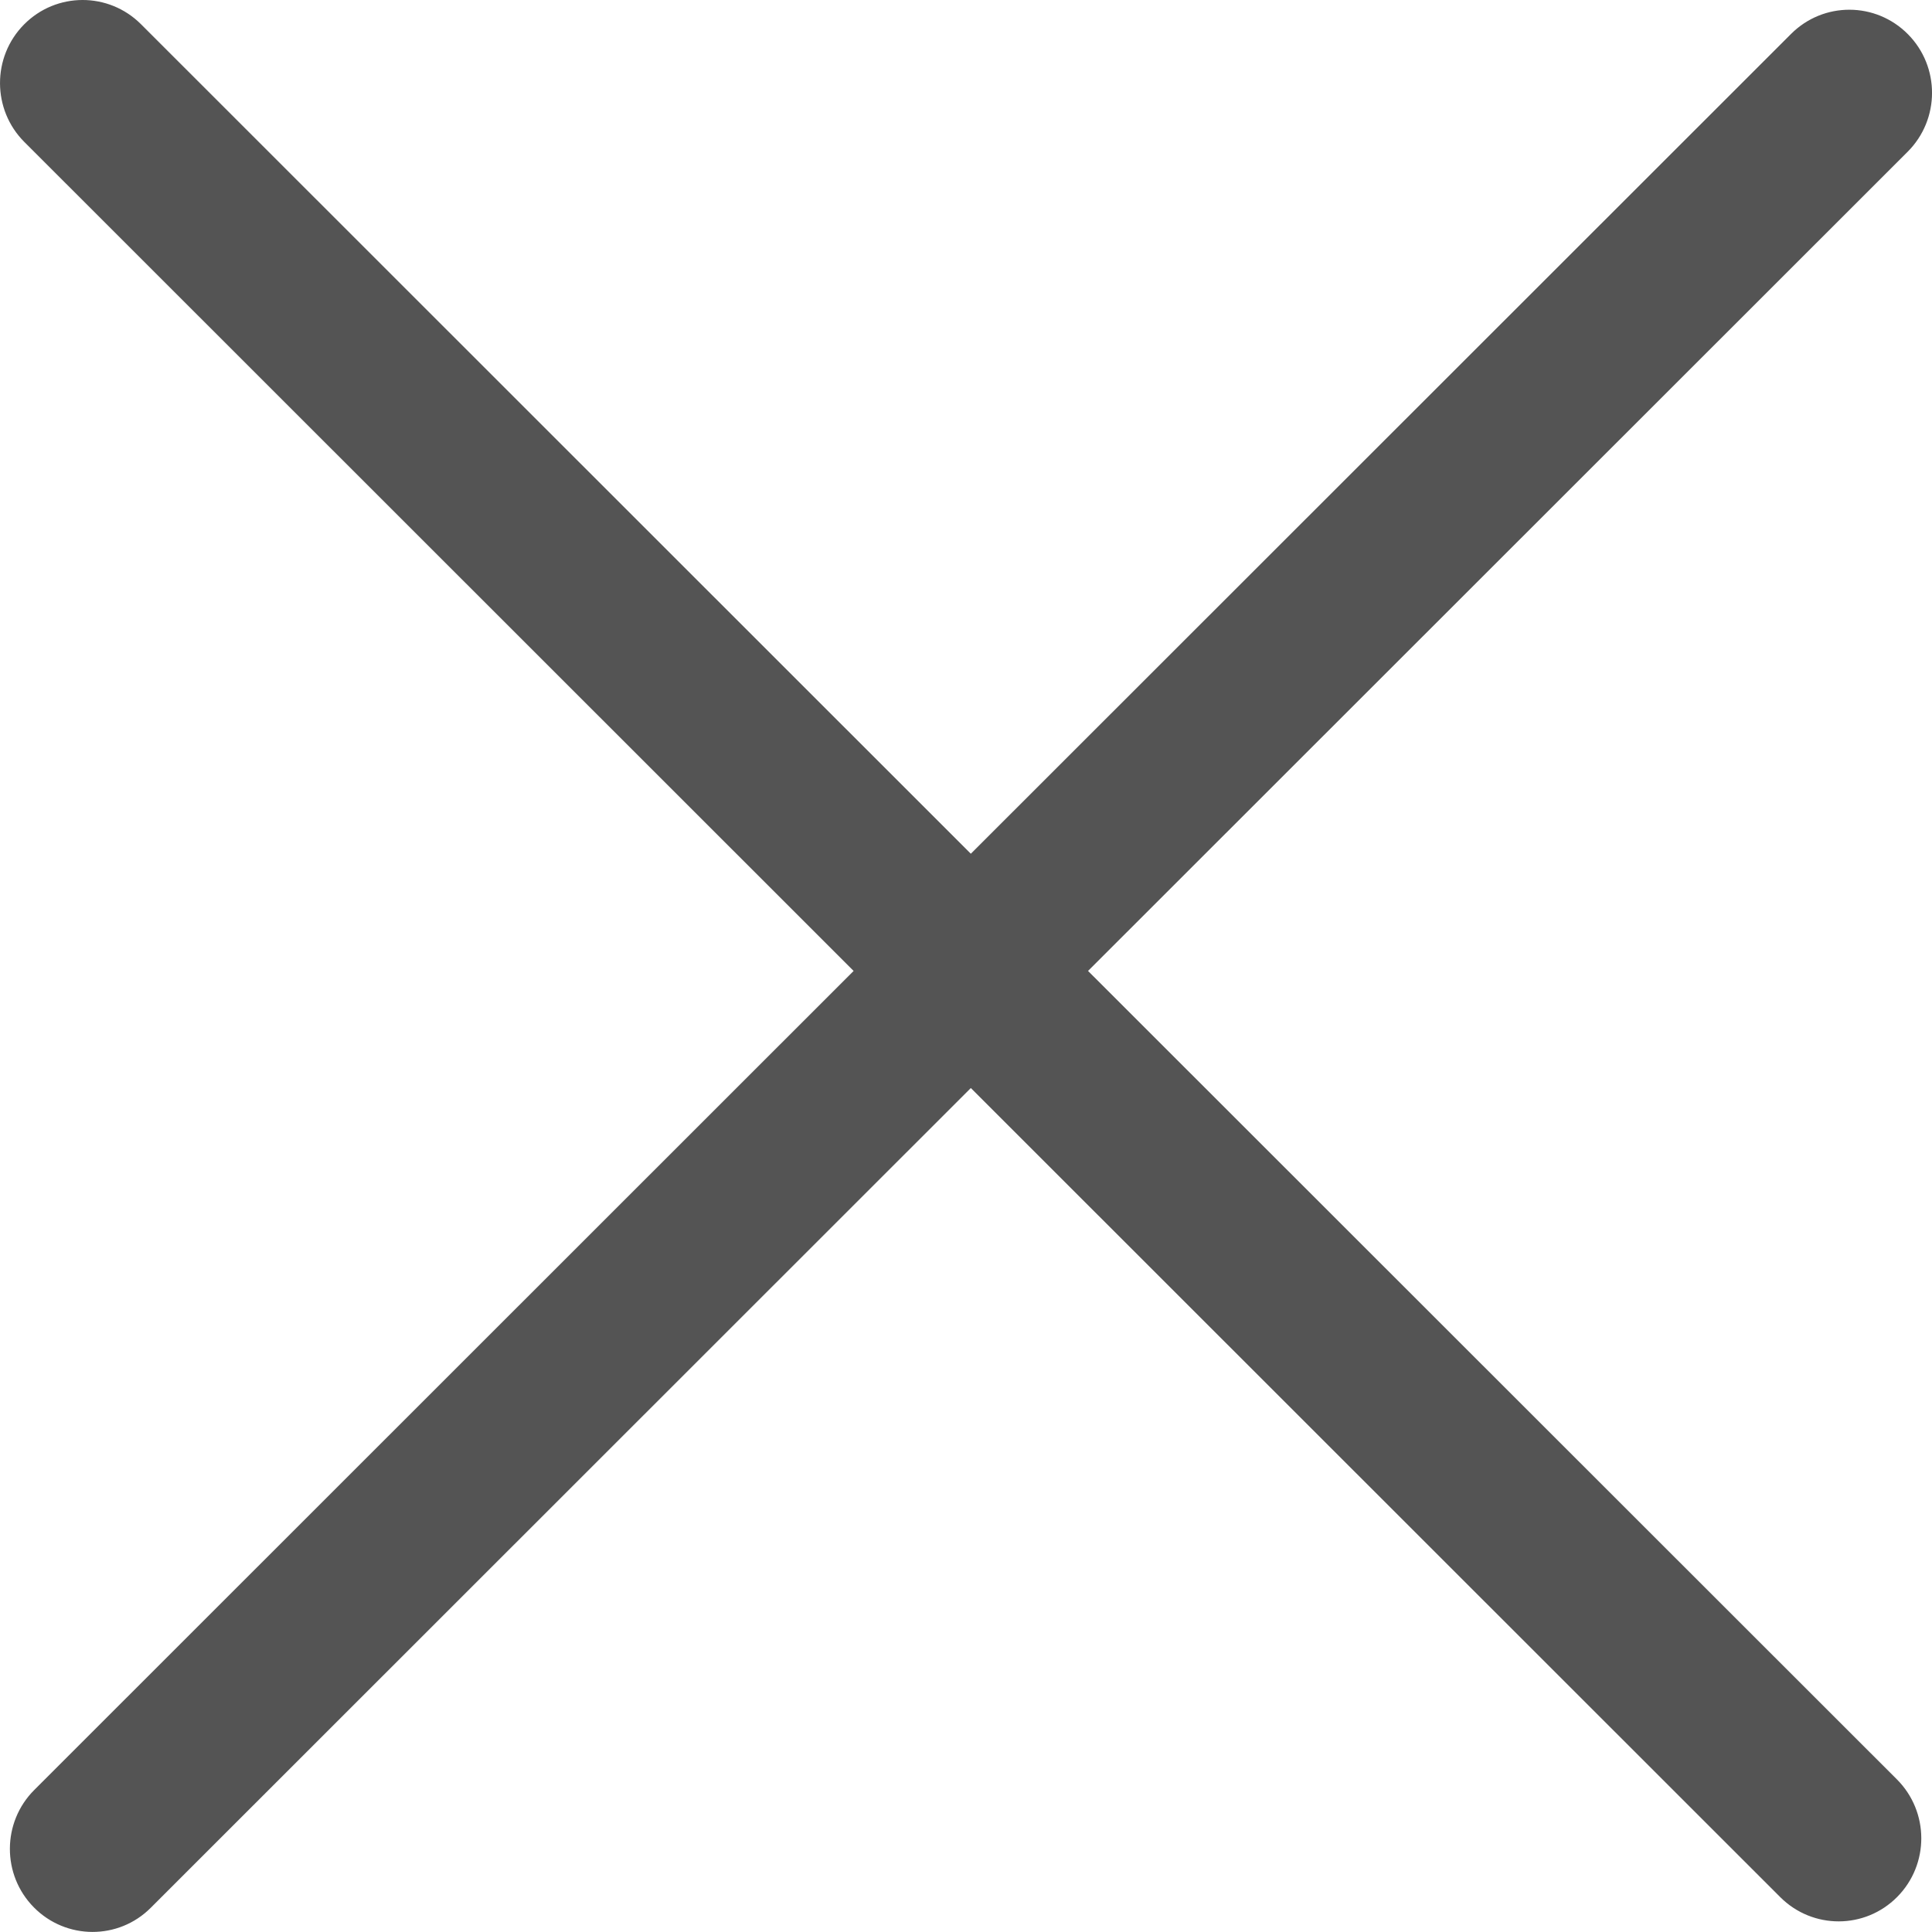 <svg width="18" height="18" viewBox="0 0 18 18" fill="none" xmlns="http://www.w3.org/2000/svg">
<path fill-rule="evenodd" clip-rule="evenodd" d="M0.224 0.228C0.524 -0.075 1.011 -0.076 1.313 0.225L9.045 7.954L16.687 0.316C16.989 0.014 17.476 0.016 17.776 0.319C18.076 0.622 18.075 1.112 17.773 1.414L10.137 9.046L17.673 16.578C17.975 16.88 17.976 17.37 17.676 17.673C17.376 17.976 16.889 17.977 16.587 17.676L9.045 10.137L1.405 17.774C1.104 18.076 0.616 18.074 0.316 17.771C0.016 17.468 0.018 16.978 0.319 16.677L7.953 9.046L0.227 1.323C-0.074 1.022 -0.076 0.531 0.224 0.228Z" fill="#545454"/>
</svg>

